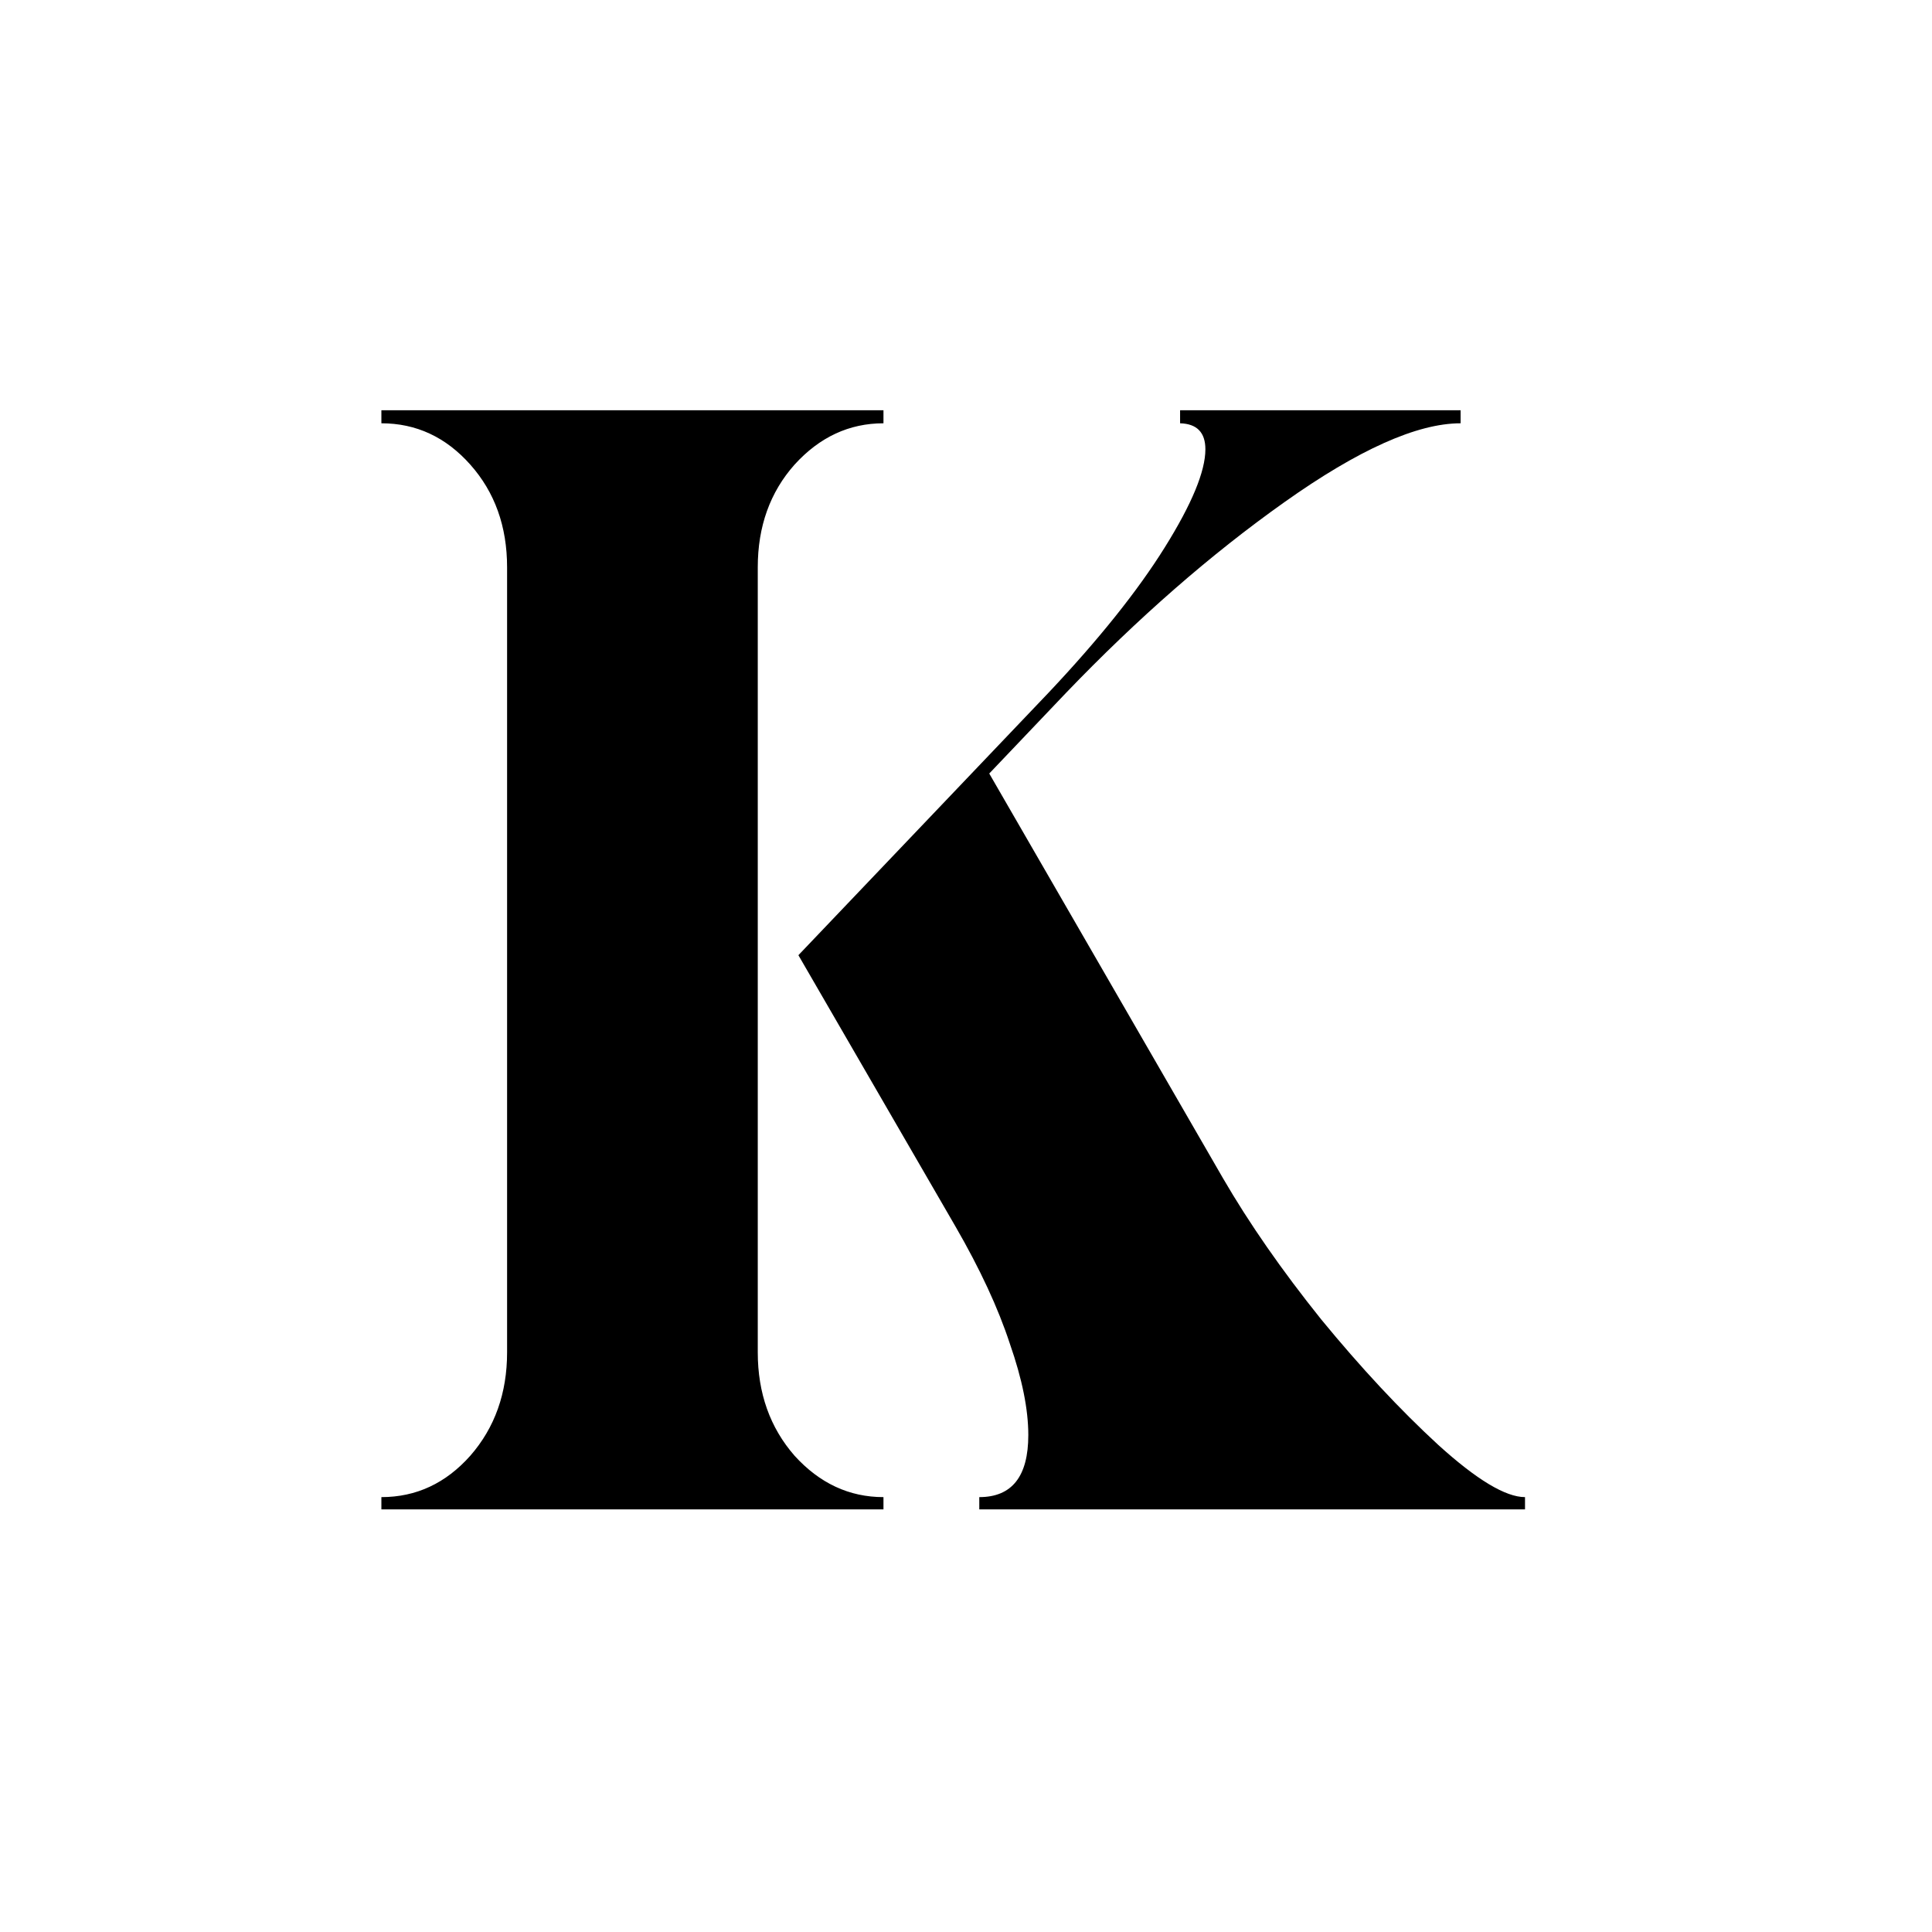 <?xml version="1.0" encoding="UTF-8"?> <svg xmlns="http://www.w3.org/2000/svg" width="32" height="32" viewBox="0 0 32 32" fill="none"><rect x="0" y="0" width="32" height="32" fill="#808080" stroke="none"/><g clip-path="url(#clip0_6015_369)"><rect width="32" height="32" fill="white"></rect><path d="M14.633 25H6.317V24.797C6.893 24.797 7.384 24.568 7.79 24.111C8.196 23.646 8.399 23.075 8.399 22.398V9.397C8.399 8.72 8.196 8.153 7.79 7.696C7.384 7.239 6.893 7.011 6.317 7.011V6.795H14.633V7.011C14.066 7.011 13.575 7.239 13.16 7.696C12.754 8.153 12.551 8.72 12.551 9.397V22.398C12.551 23.075 12.754 23.646 13.16 24.111C13.575 24.568 14.066 24.797 14.633 24.797V25ZM25.259 25H16.22V24.797C16.761 24.797 17.032 24.454 17.032 23.769C17.032 23.345 16.931 22.842 16.727 22.258C16.533 21.665 16.232 21.018 15.826 20.315L13.224 15.821L17.362 11.479C18.2 10.591 18.843 9.787 19.292 9.067C19.741 8.348 19.965 7.806 19.965 7.442C19.965 7.163 19.825 7.019 19.546 7.011V6.795H24.192V7.011C23.473 7.011 22.5 7.447 21.273 8.318C20.054 9.182 18.848 10.235 17.654 11.479L16.385 12.812L20.257 19.516C20.689 20.26 21.23 21.039 21.882 21.852C22.542 22.656 23.189 23.35 23.824 23.934C24.459 24.509 24.937 24.797 25.259 24.797V25Z" fill="black"></path></g><defs><clipPath id="clip0_6015_369"><rect width="32" height="32" fill="white"></rect></clipPath></defs></svg> 